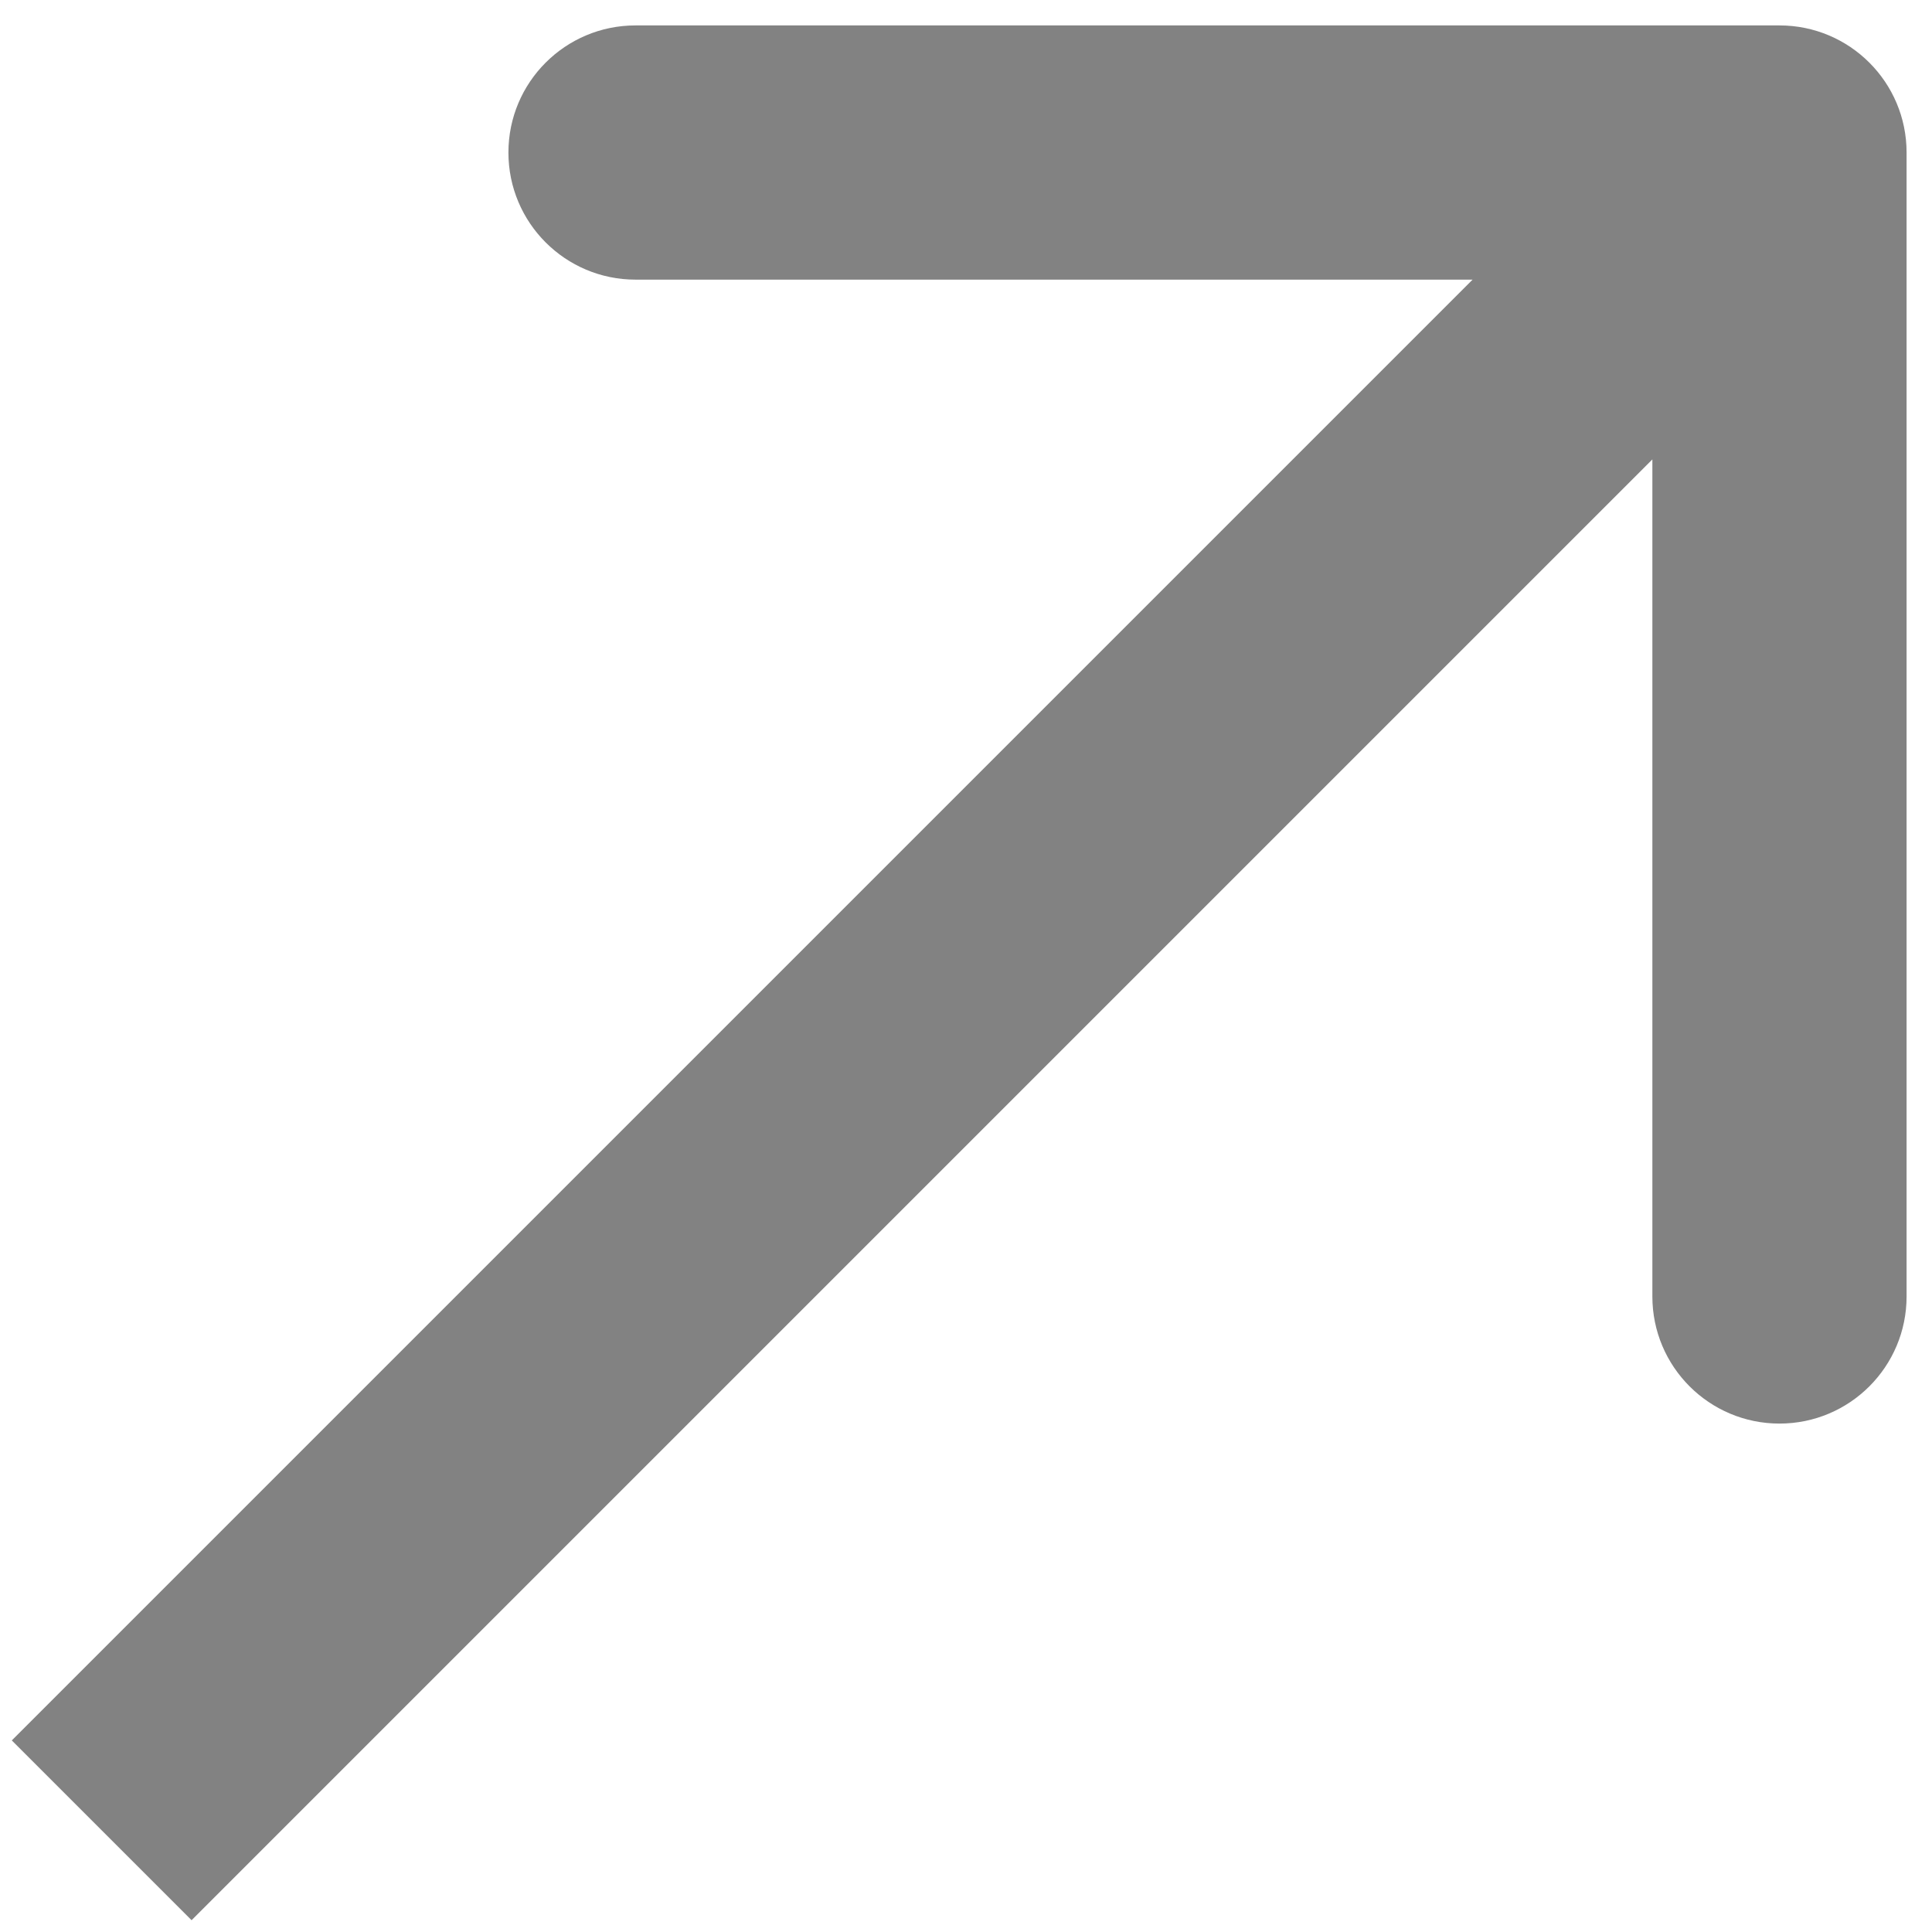 <?xml version="1.0" encoding="UTF-8"?> <svg xmlns="http://www.w3.org/2000/svg" width="38" height="38" viewBox="0 0 38 38" fill="none"><path d="M37.5 3C37.5 1.619 36.381 0.5 35 0.5L12.5 0.5C11.119 0.5 10 1.619 10 3C10 4.381 11.119 5.5 12.5 5.5H32.5V25.5C32.5 26.881 33.619 28 35 28C36.381 28 37.5 26.881 37.5 25.5L37.5 3ZM2 36L3.768 37.768L36.768 4.768L35 3L33.232 1.232L0.232 34.232L2 36Z" fill="#828282"></path></svg> 